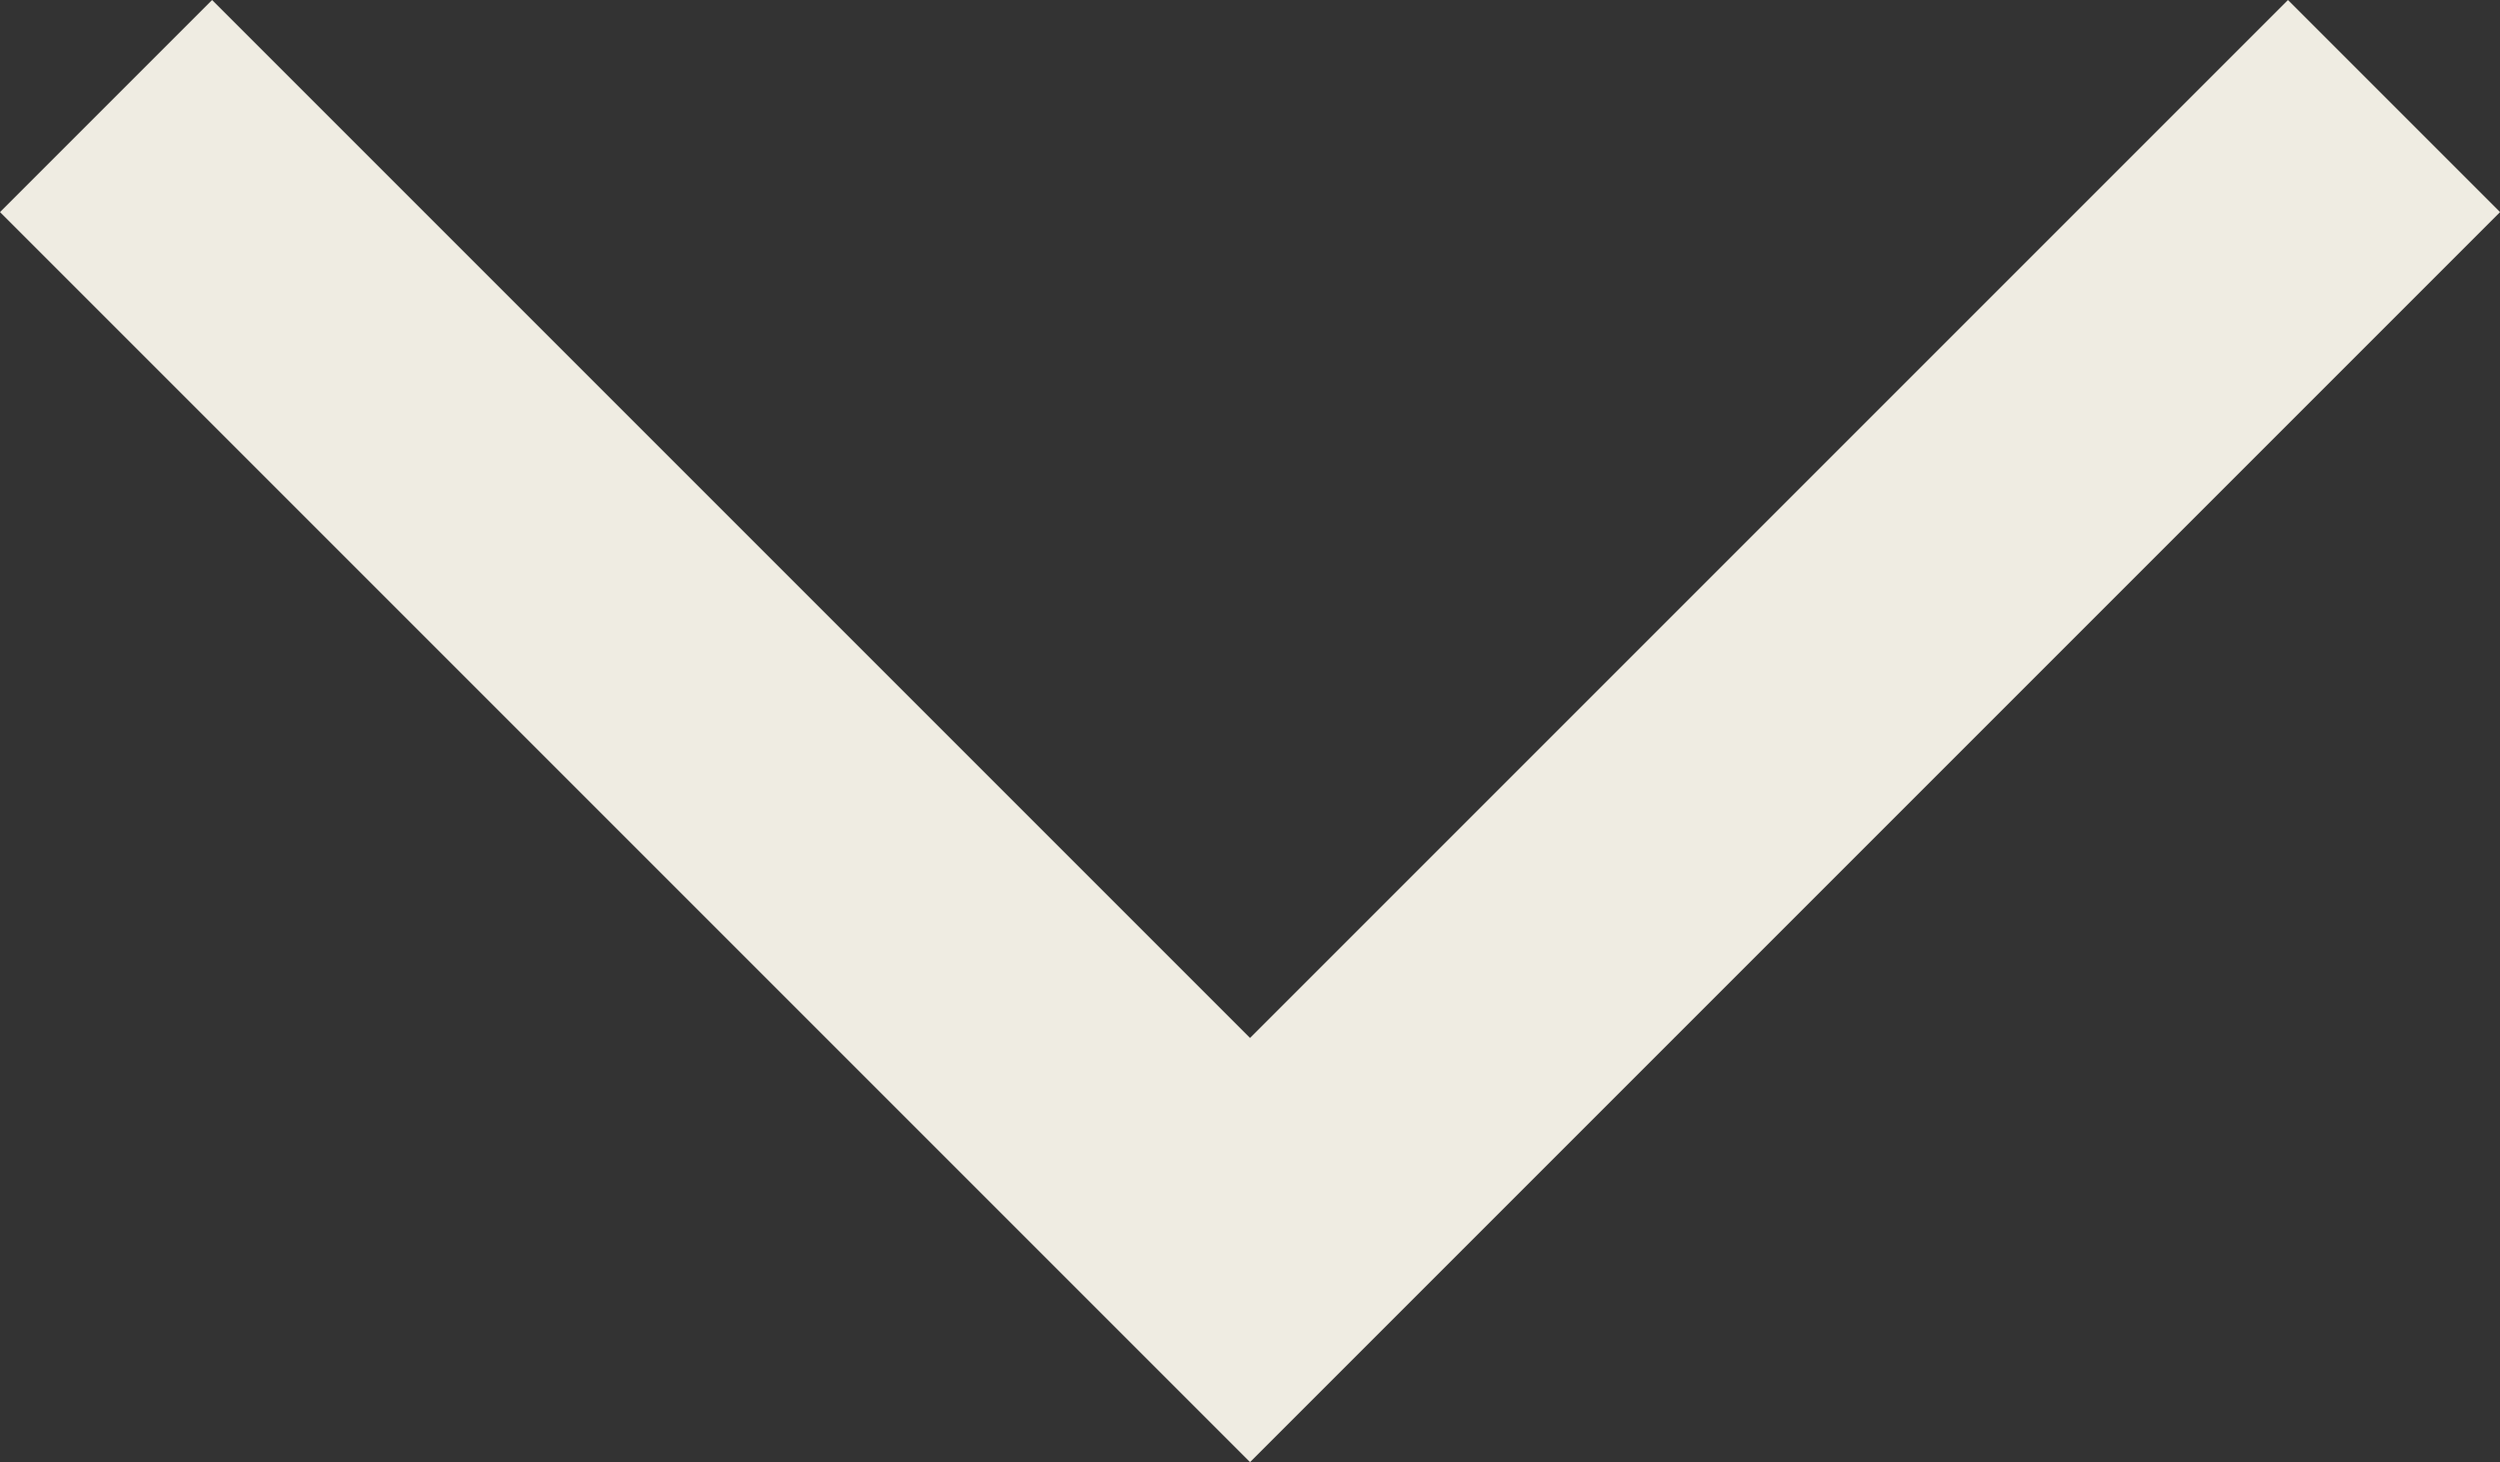 <?xml version="1.0" encoding="UTF-8"?> <svg xmlns="http://www.w3.org/2000/svg" width="41.677" height="24.374" viewBox="0 0 41.677 24.374"><rect x="0" y="0" width="41.677" height="24.374" fill="#333333" stroke="none"/><path id="Trazado_119" data-name="Trazado 119" d="M82.25,542.5,63.179,561.571,82.25,580.642" transform="translate(-540.732 84.018) rotate(-90)" fill="none" stroke="#efece2" stroke-width="5"></path></svg> 